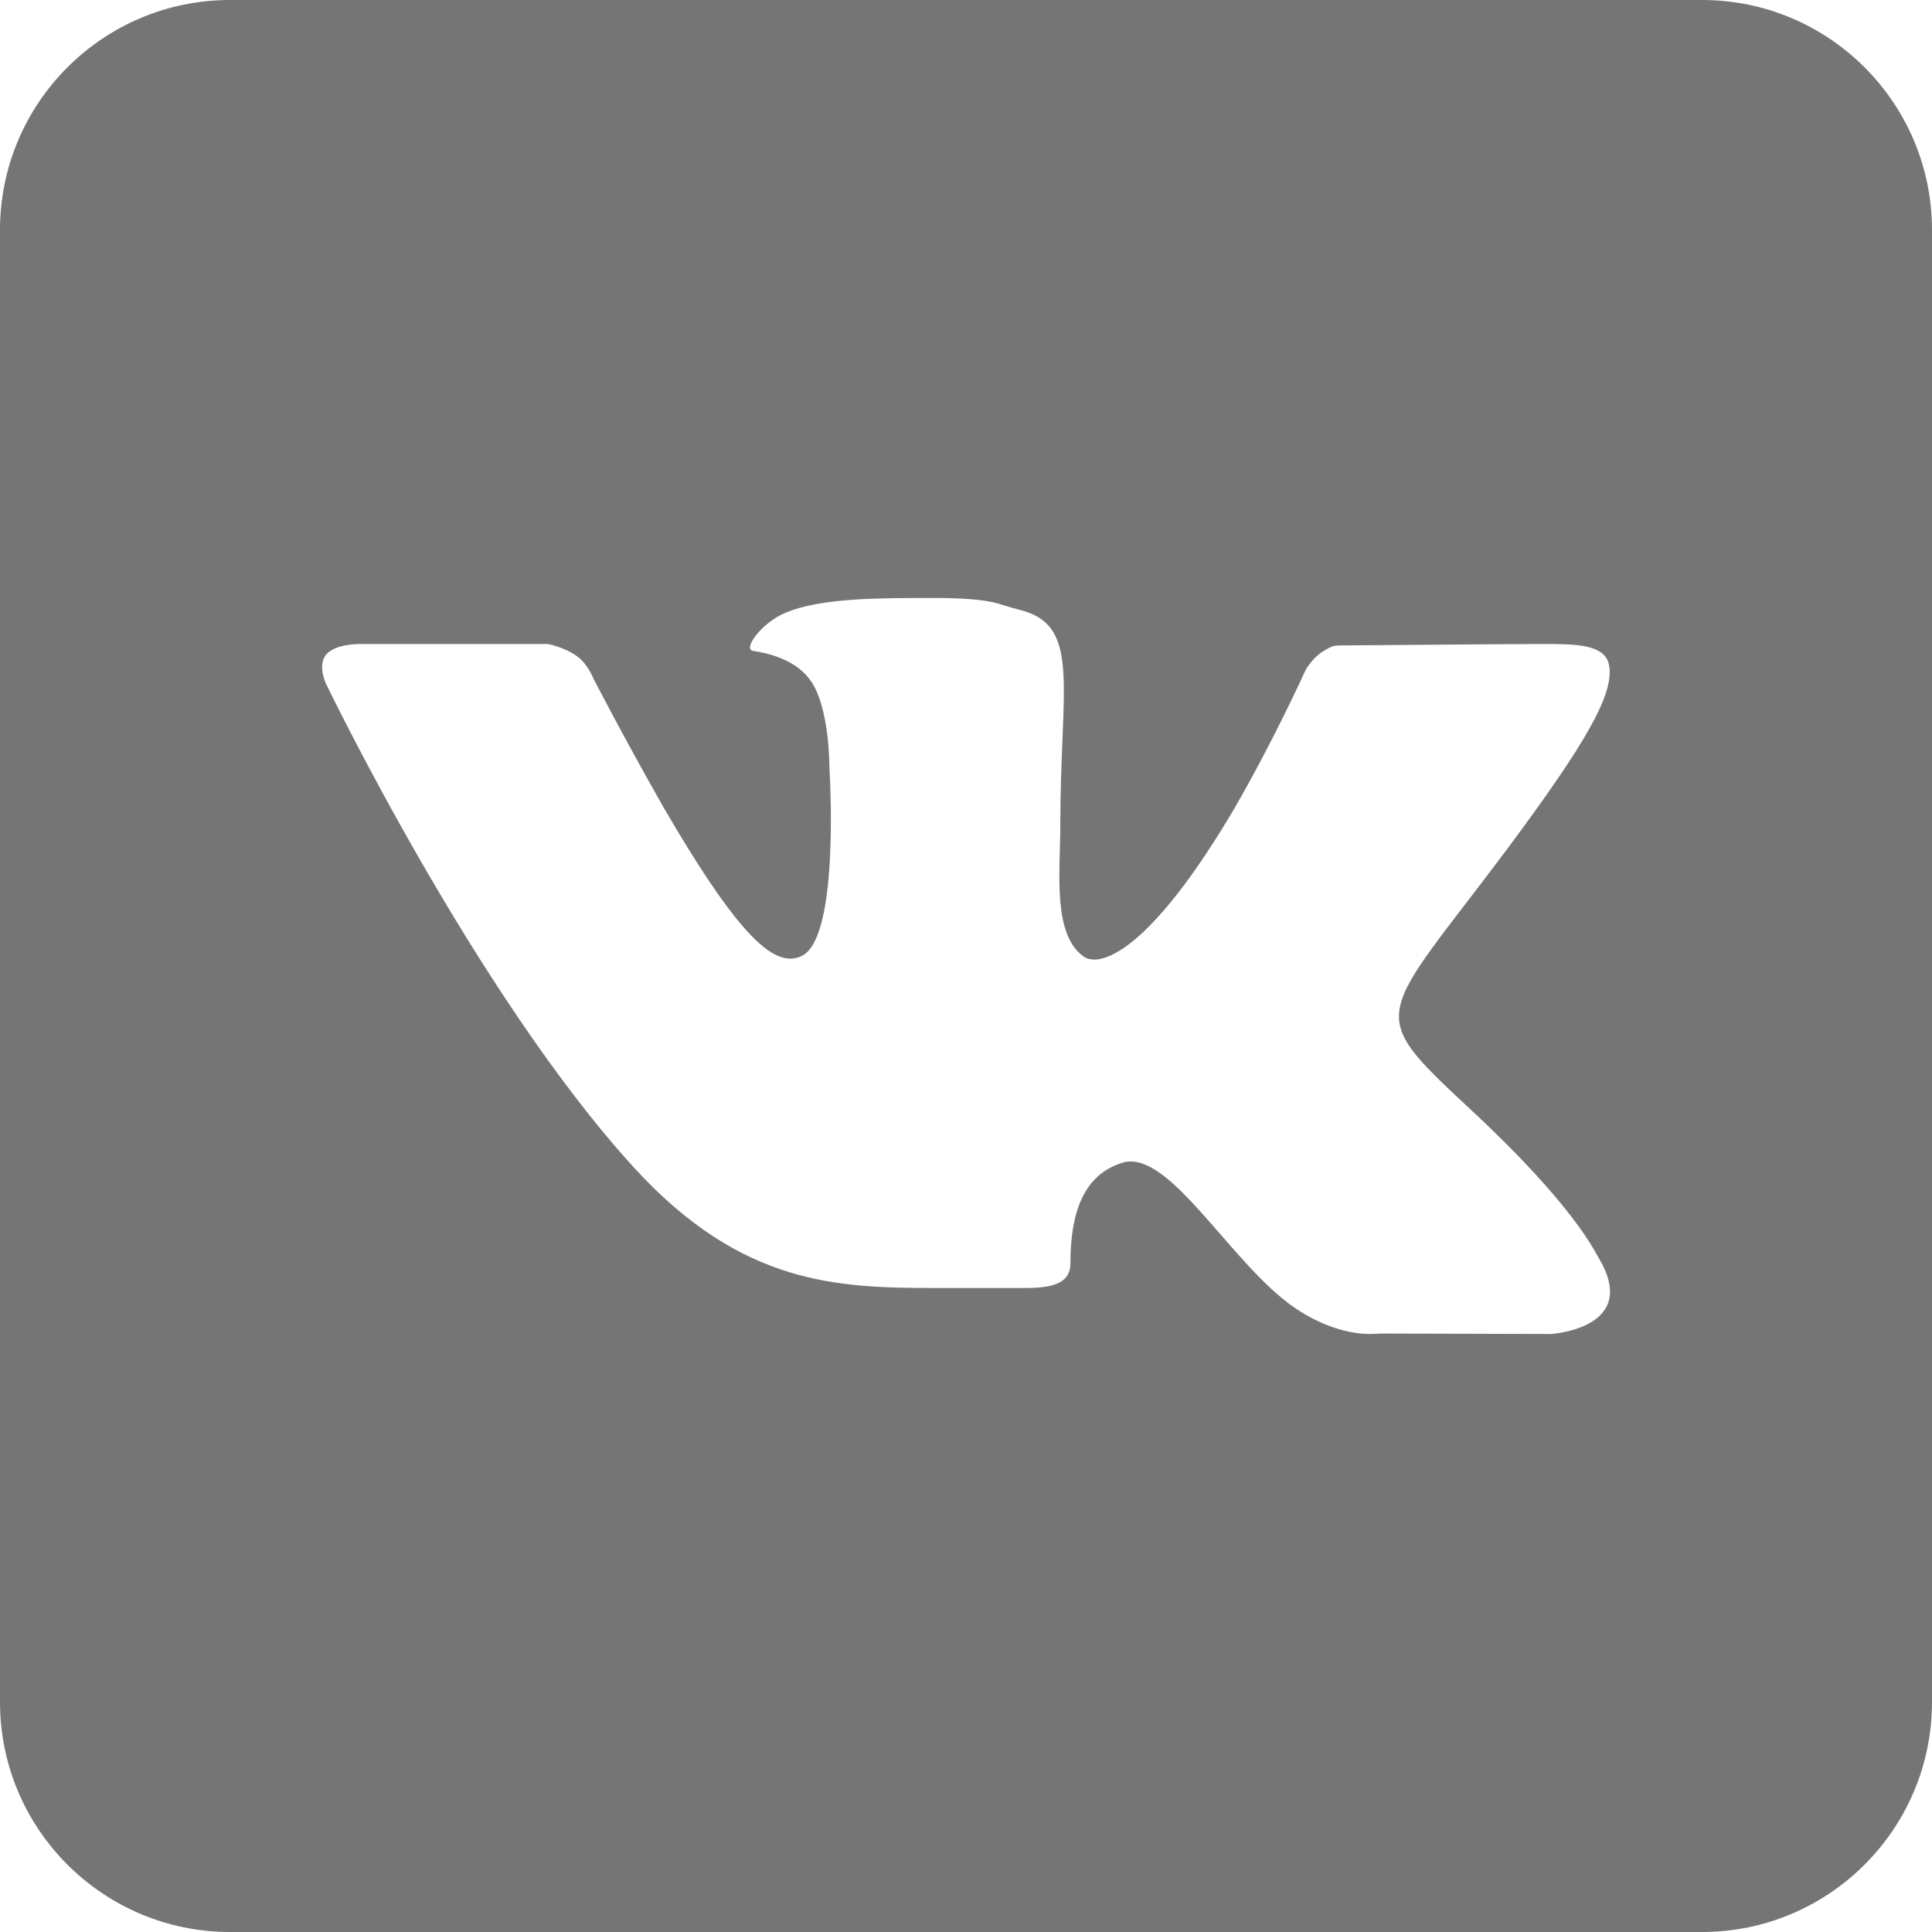 <?xml version="1.0" encoding="UTF-8"?> <svg xmlns="http://www.w3.org/2000/svg" width="42" height="42" viewBox="0 0 42 42" fill="none"> <path d="M37 0H5C2.24 0 0 2.24 0 5V37C0 39.76 2.24 42 5 42H37C39.76 42 42 39.76 42 37V5C42 2.24 39.76 0 37 0ZM33.72 29L29.99 28.99C29.99 28.99 29.91 29 29.78 29C29.48 29 28.86 28.92 28.13 28.42C26.82 27.51 25.57 25.25 24.58 25.25C24.51 25.25 24.45 25.26 24.39 25.28C23.53 25.55 23.27 26.41 23.27 27.46C23.27 27.83 23.01 28 22.31 28H20.38C18.22 28 16.13 27.95 13.78 25.38C10.32 21.59 7.08 14.85 7.08 14.85C7.08 14.85 6.9 14.46 7.09 14.23C7.27 14.02 7.69 14 7.85 14C7.89 14 7.91 14 7.91 14H11.91C11.91 14 12.28 14.07 12.55 14.27C12.78 14.44 12.9 14.75 12.9 14.75C12.9 14.75 13.58 16.07 14.43 17.56C15.86 20.02 16.63 20.84 17.18 20.84C17.27 20.84 17.36 20.82 17.45 20.77C18.27 20.32 18.03 16.68 18.03 16.68C18.03 16.68 18.04 15.36 17.61 14.78C17.28 14.32 16.65 14.19 16.37 14.15C16.15 14.12 16.51 13.6 16.99 13.36C17.61 13.06 18.64 13 19.88 13H20.48C21.65 13.02 21.68 13.14 22.14 13.25C23.52 13.58 23.05 14.87 23.05 17.96C23.05 18.95 22.87 20.34 23.58 20.81C23.63 20.84 23.7 20.86 23.79 20.86C24.25 20.86 25.24 20.27 26.82 17.6C27.7 16.08 28.38 14.57 28.38 14.57C28.38 14.57 28.53 14.3 28.76 14.16C28.98 14.03 28.98 14.03 29.27 14.03H29.3C29.62 14.03 32.8 14 33.5 14H33.58C34.25 14 34.86 14.01 34.97 14.42C35.13 15.04 34.48 16.15 32.77 18.45C29.95 22.22 29.63 21.94 31.97 24.12C34.21 26.2 34.67 27.21 34.75 27.34C35.68 28.88 33.72 29 33.72 29Z" fill="#757575"></path> </svg> 